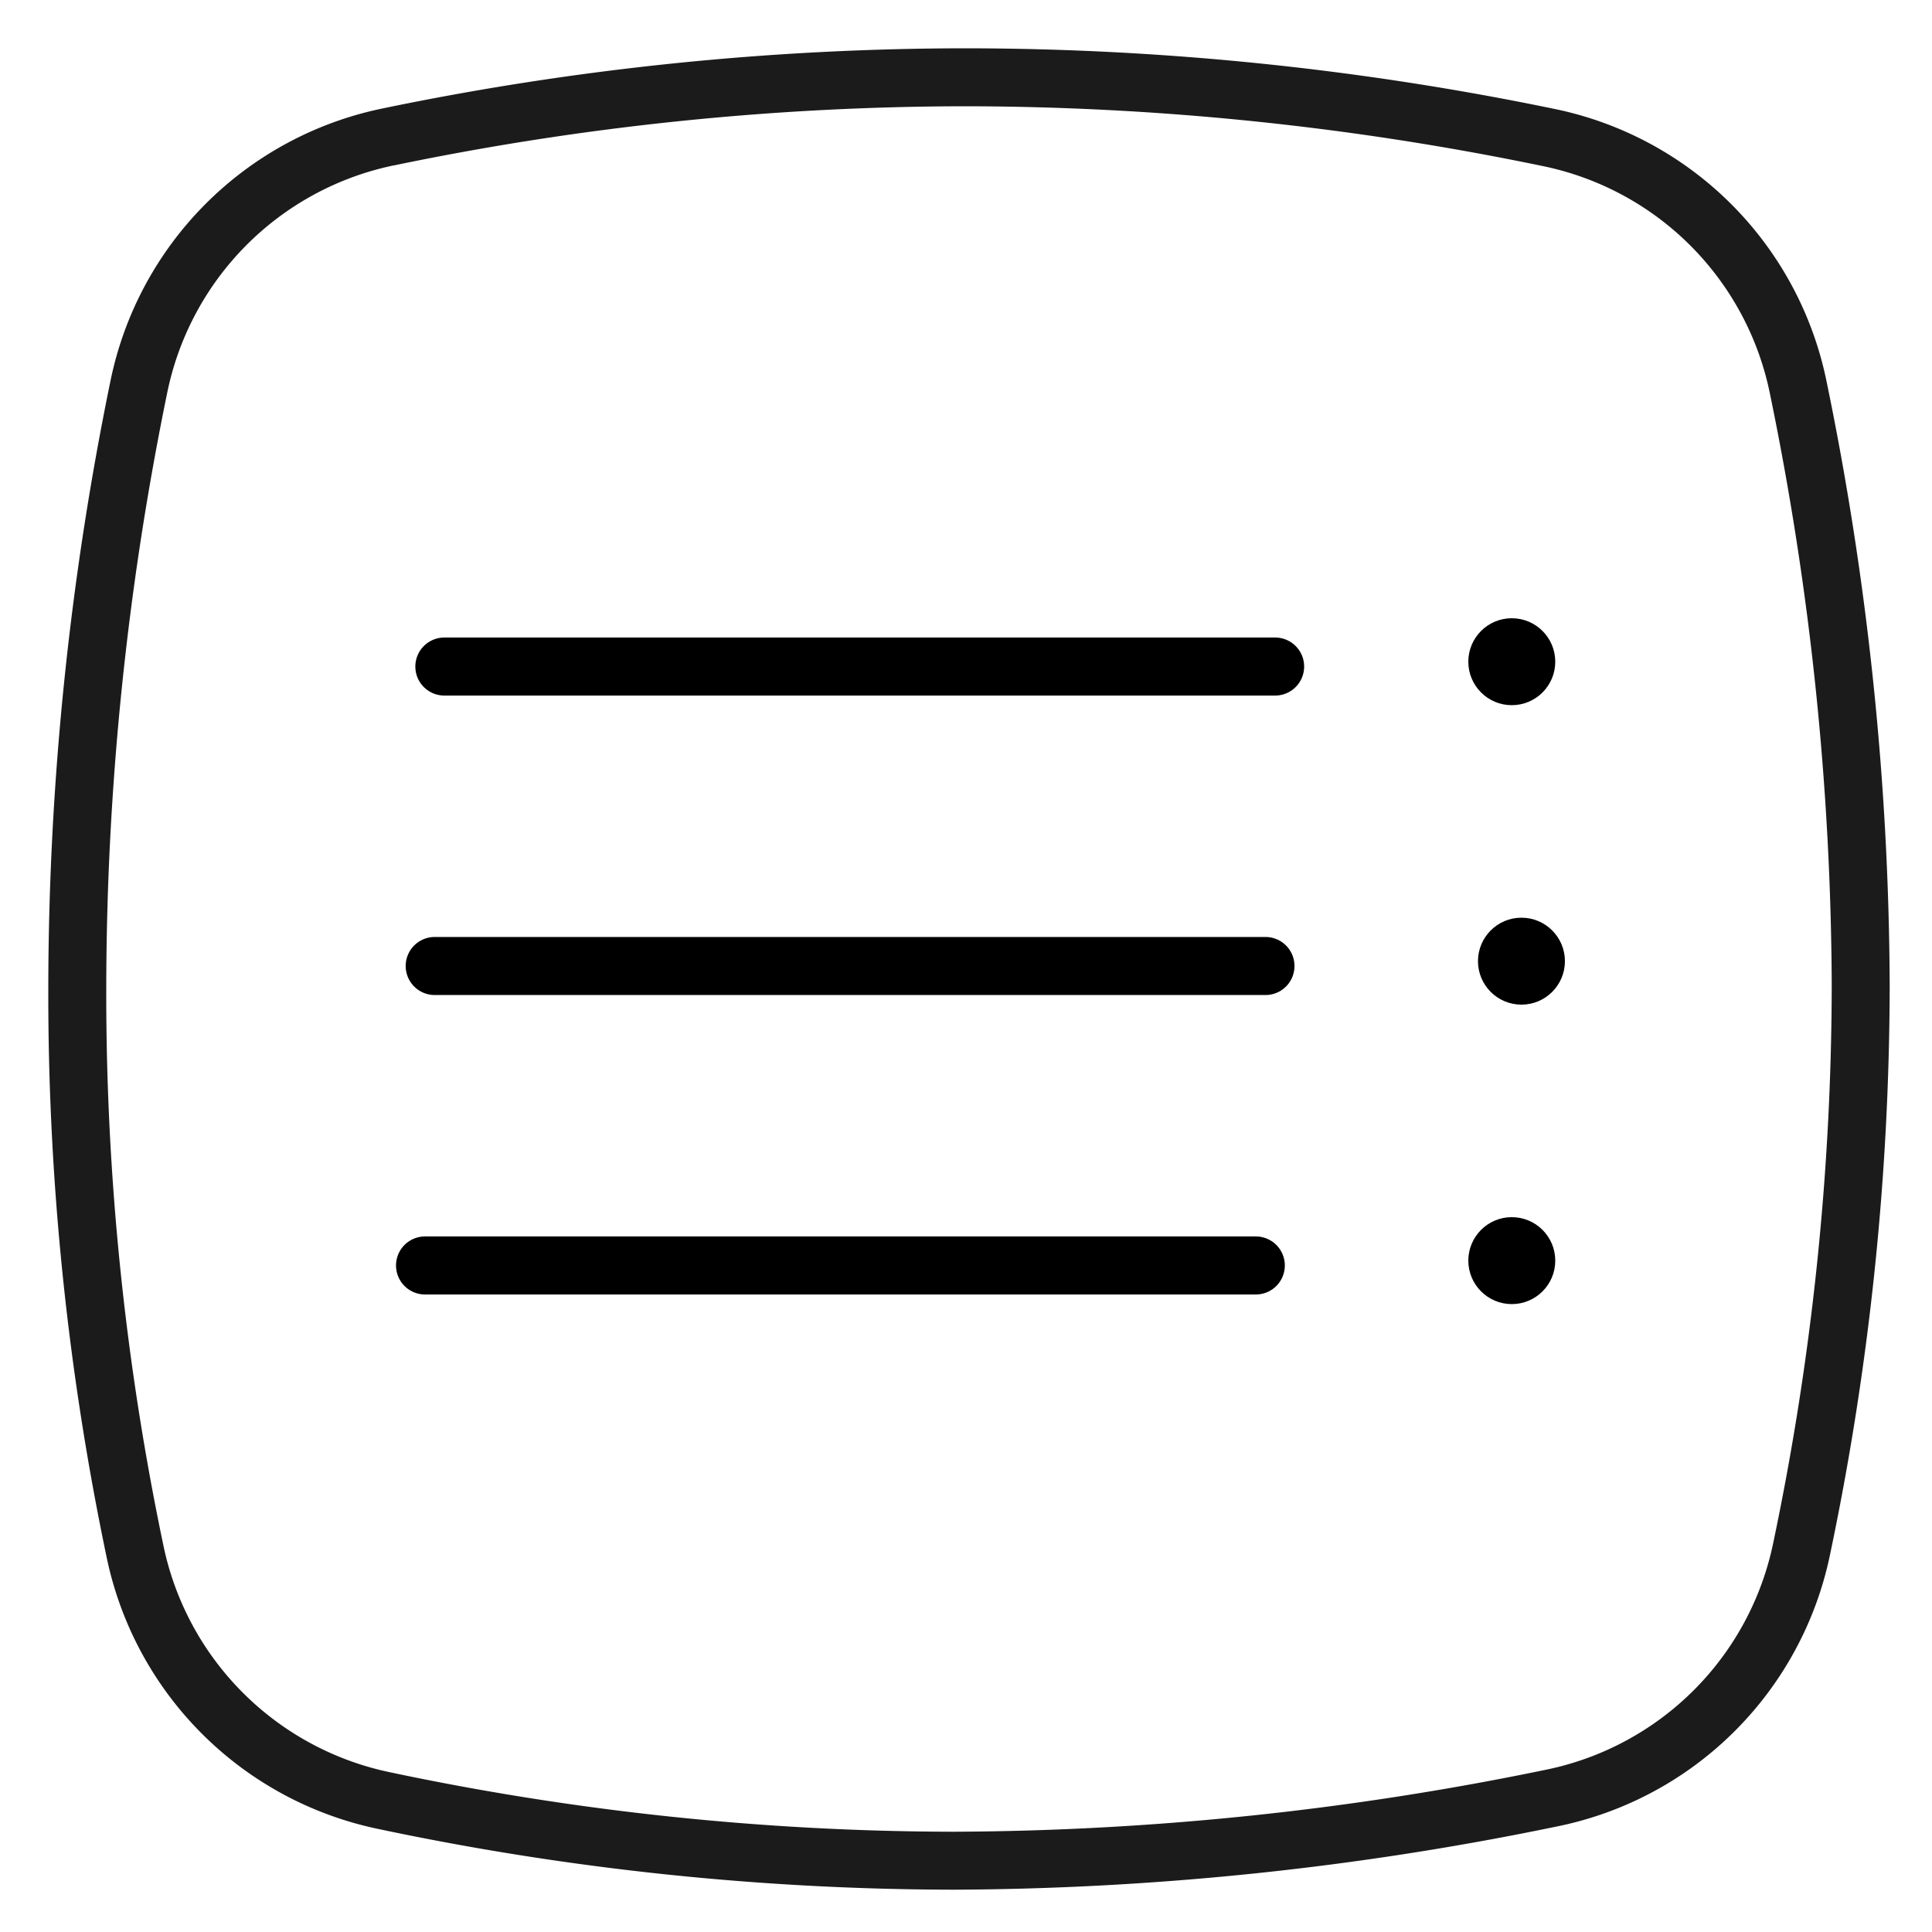 <svg id="848a4545-e4f8-4b86-98ad-8ff25bb34ab3" data-name="n26-icon-savings" xmlns="http://www.w3.org/2000/svg" viewBox="0 0 200 200">
  <title>Artboard 1 copy 10</title>
  <path d="M98.77,195.62A289.78,289.78,0,0,1,39,189.3,36.26,36.26,0,0,1,11.08,161.4,284.06,284.06,0,0,1,5,102.31a313.82,313.82,0,0,1,6.43-62.85A36.2,36.2,0,0,1,39.54,11.24h0A298.16,298.16,0,0,1,100,5a301.82,301.82,0,0,1,60.94,6.28A36.18,36.18,0,0,1,189.1,39.56,314.7,314.7,0,0,1,195.62,102a288.43,288.43,0,0,1-6.19,59,36.2,36.2,0,0,1-28.23,28.07A313.9,313.9,0,0,1,98.77,195.62Zm-58-178.5A30.21,30.21,0,0,0,17.31,40.66,307.81,307.81,0,0,0,11,102.31a278.09,278.09,0,0,0,5.95,57.84,30.26,30.26,0,0,0,23.31,23.29,283.77,283.77,0,0,0,58.52,6.18A307.93,307.93,0,0,0,160,183.21a30.21,30.21,0,0,0,23.55-23.42A282.44,282.44,0,0,0,189.62,102a308.7,308.7,0,0,0-6.39-61.21,30.19,30.19,0,0,0-23.53-23.6A295.82,295.82,0,0,0,100,11a292.14,292.14,0,0,0-59.2,6.12Z" fill="#1b1b1b"/>
  <line x1="46" y1="69" x2="132" y2="69" fill="none" stroke="#000" stroke-linecap="round" stroke-miterlimit="10" stroke-width="6.01"/>
  <line x1="45" y1="100" x2="131" y2="100" fill="none" stroke="#000" stroke-linecap="round" stroke-miterlimit="10" stroke-width="6.01"/>
  <line x1="44" y1="131" x2="130" y2="131" fill="none" stroke="#000" stroke-linecap="round" stroke-miterlimit="10" stroke-width="6.01"/>
  <circle cx="156.5" cy="68.5" r="4.5"/>
  <circle cx="156.5" cy="130.5" r="4.5"/>
  <circle cx="157.5" cy="99.5" r="4.5"/>
</svg>
